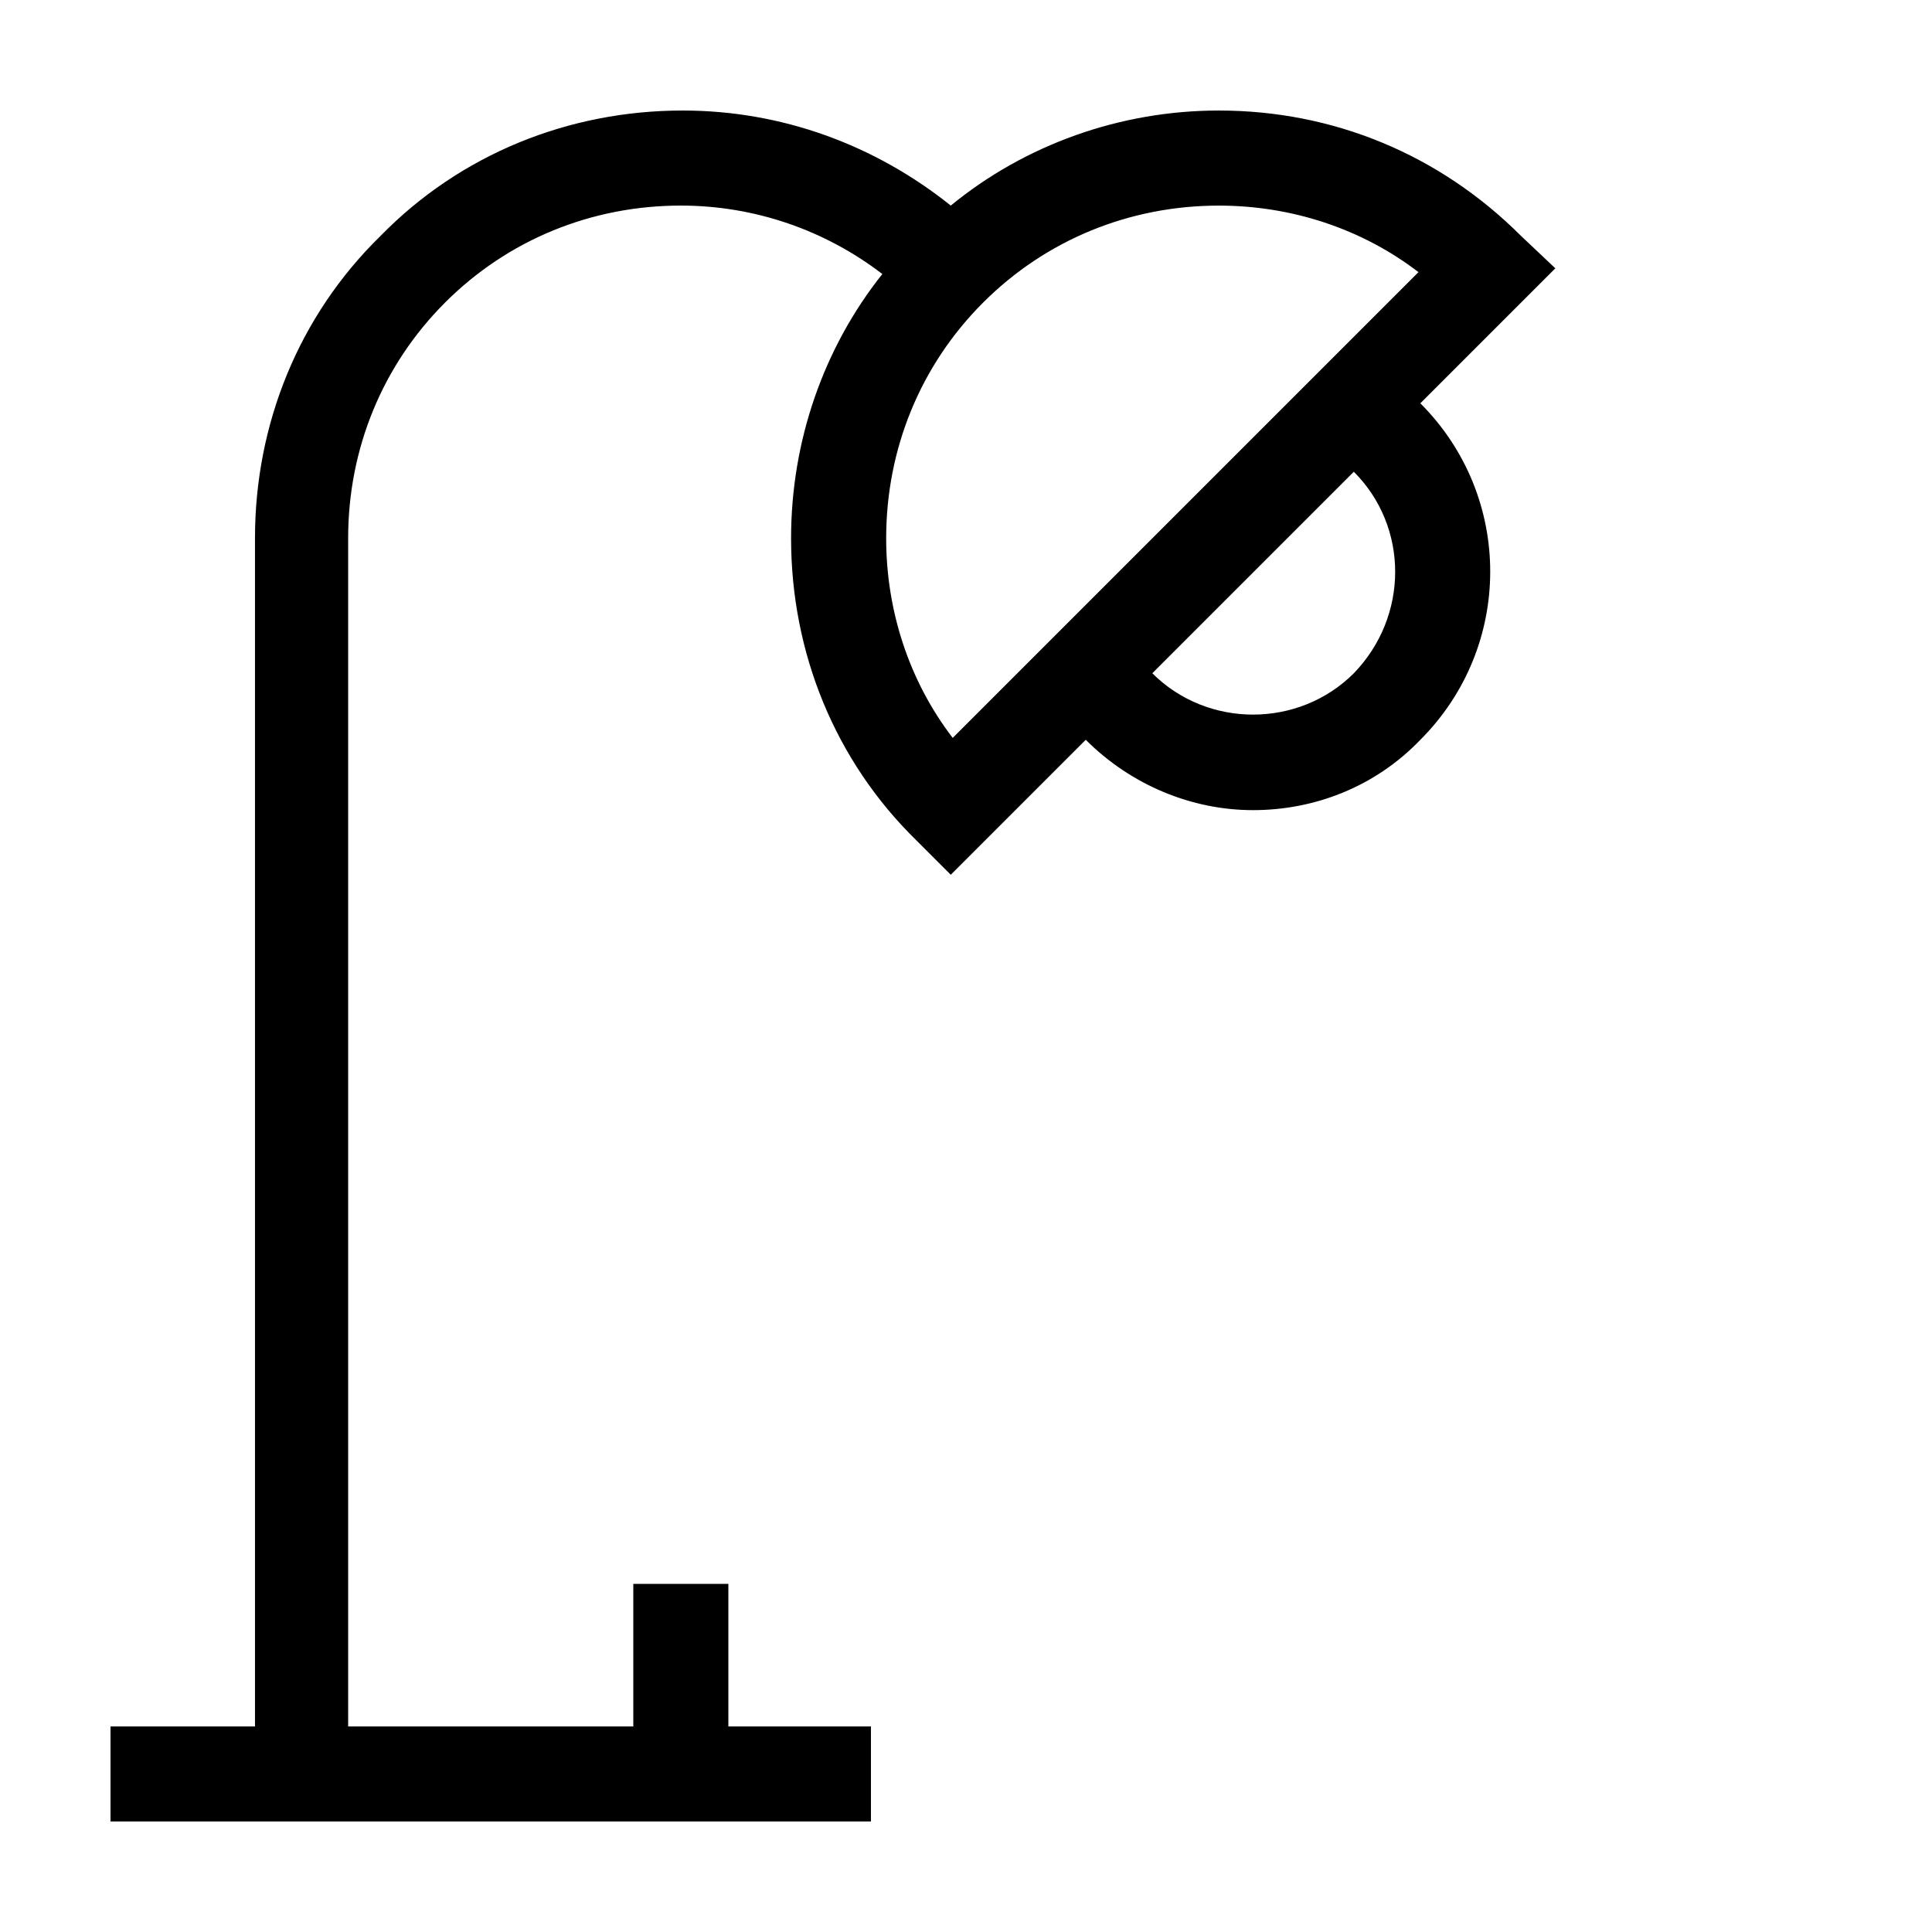 <?xml version="1.0" encoding="UTF-8"?>
<!-- Uploaded to: ICON Repo, www.svgrepo.com, Generator: ICON Repo Mixer Tools -->
<svg fill="#000000" width="800px" height="800px" version="1.1" viewBox="144 144 512 512" xmlns="http://www.w3.org/2000/svg">
 <path d="m547.11 206.54c-21.664-21.664-49.875-33.25-80.105-33.25-26.199 0-51.387 9.07-71.039 25.191-20.152-16.121-44.84-25.191-71.039-25.191-30.23 0-58.945 11.586-80.105 33.25-21.664 21.16-33.25 49.879-33.25 80.105l0.004 314.88h-38.289v25.191h201.52v-25.191h-37.785v-37.785h-25.191v37.785h-75.57v-314.88c0-23.68 9.07-45.848 25.695-62.473s38.789-25.691 62.469-25.691c19.648 0 38.289 6.551 53.402 18.137-15.617 19.648-24.184 44.336-24.184 70.031 0 30.23 11.586 58.945 33.25 80.105l9.07 9.07 35.77-35.77c12.09 12.09 28.215 18.641 44.336 18.641 16.121 0 32.242-6.047 44.336-18.641 24.688-24.688 24.688-64.488 0-89.176l35.77-35.77zm-44.332 115.88c-14.609 14.609-38.793 14.609-53.402 0l53.402-53.402c14.609 14.609 14.609 38.289 0 53.402zm-106.3 17.133c-11.586-15.113-17.633-33.754-17.633-52.898 0-23.68 9.07-45.848 25.695-62.473s38.793-25.695 62.473-25.695c19.145 0 37.785 6.047 52.898 17.633z"/>
</svg>